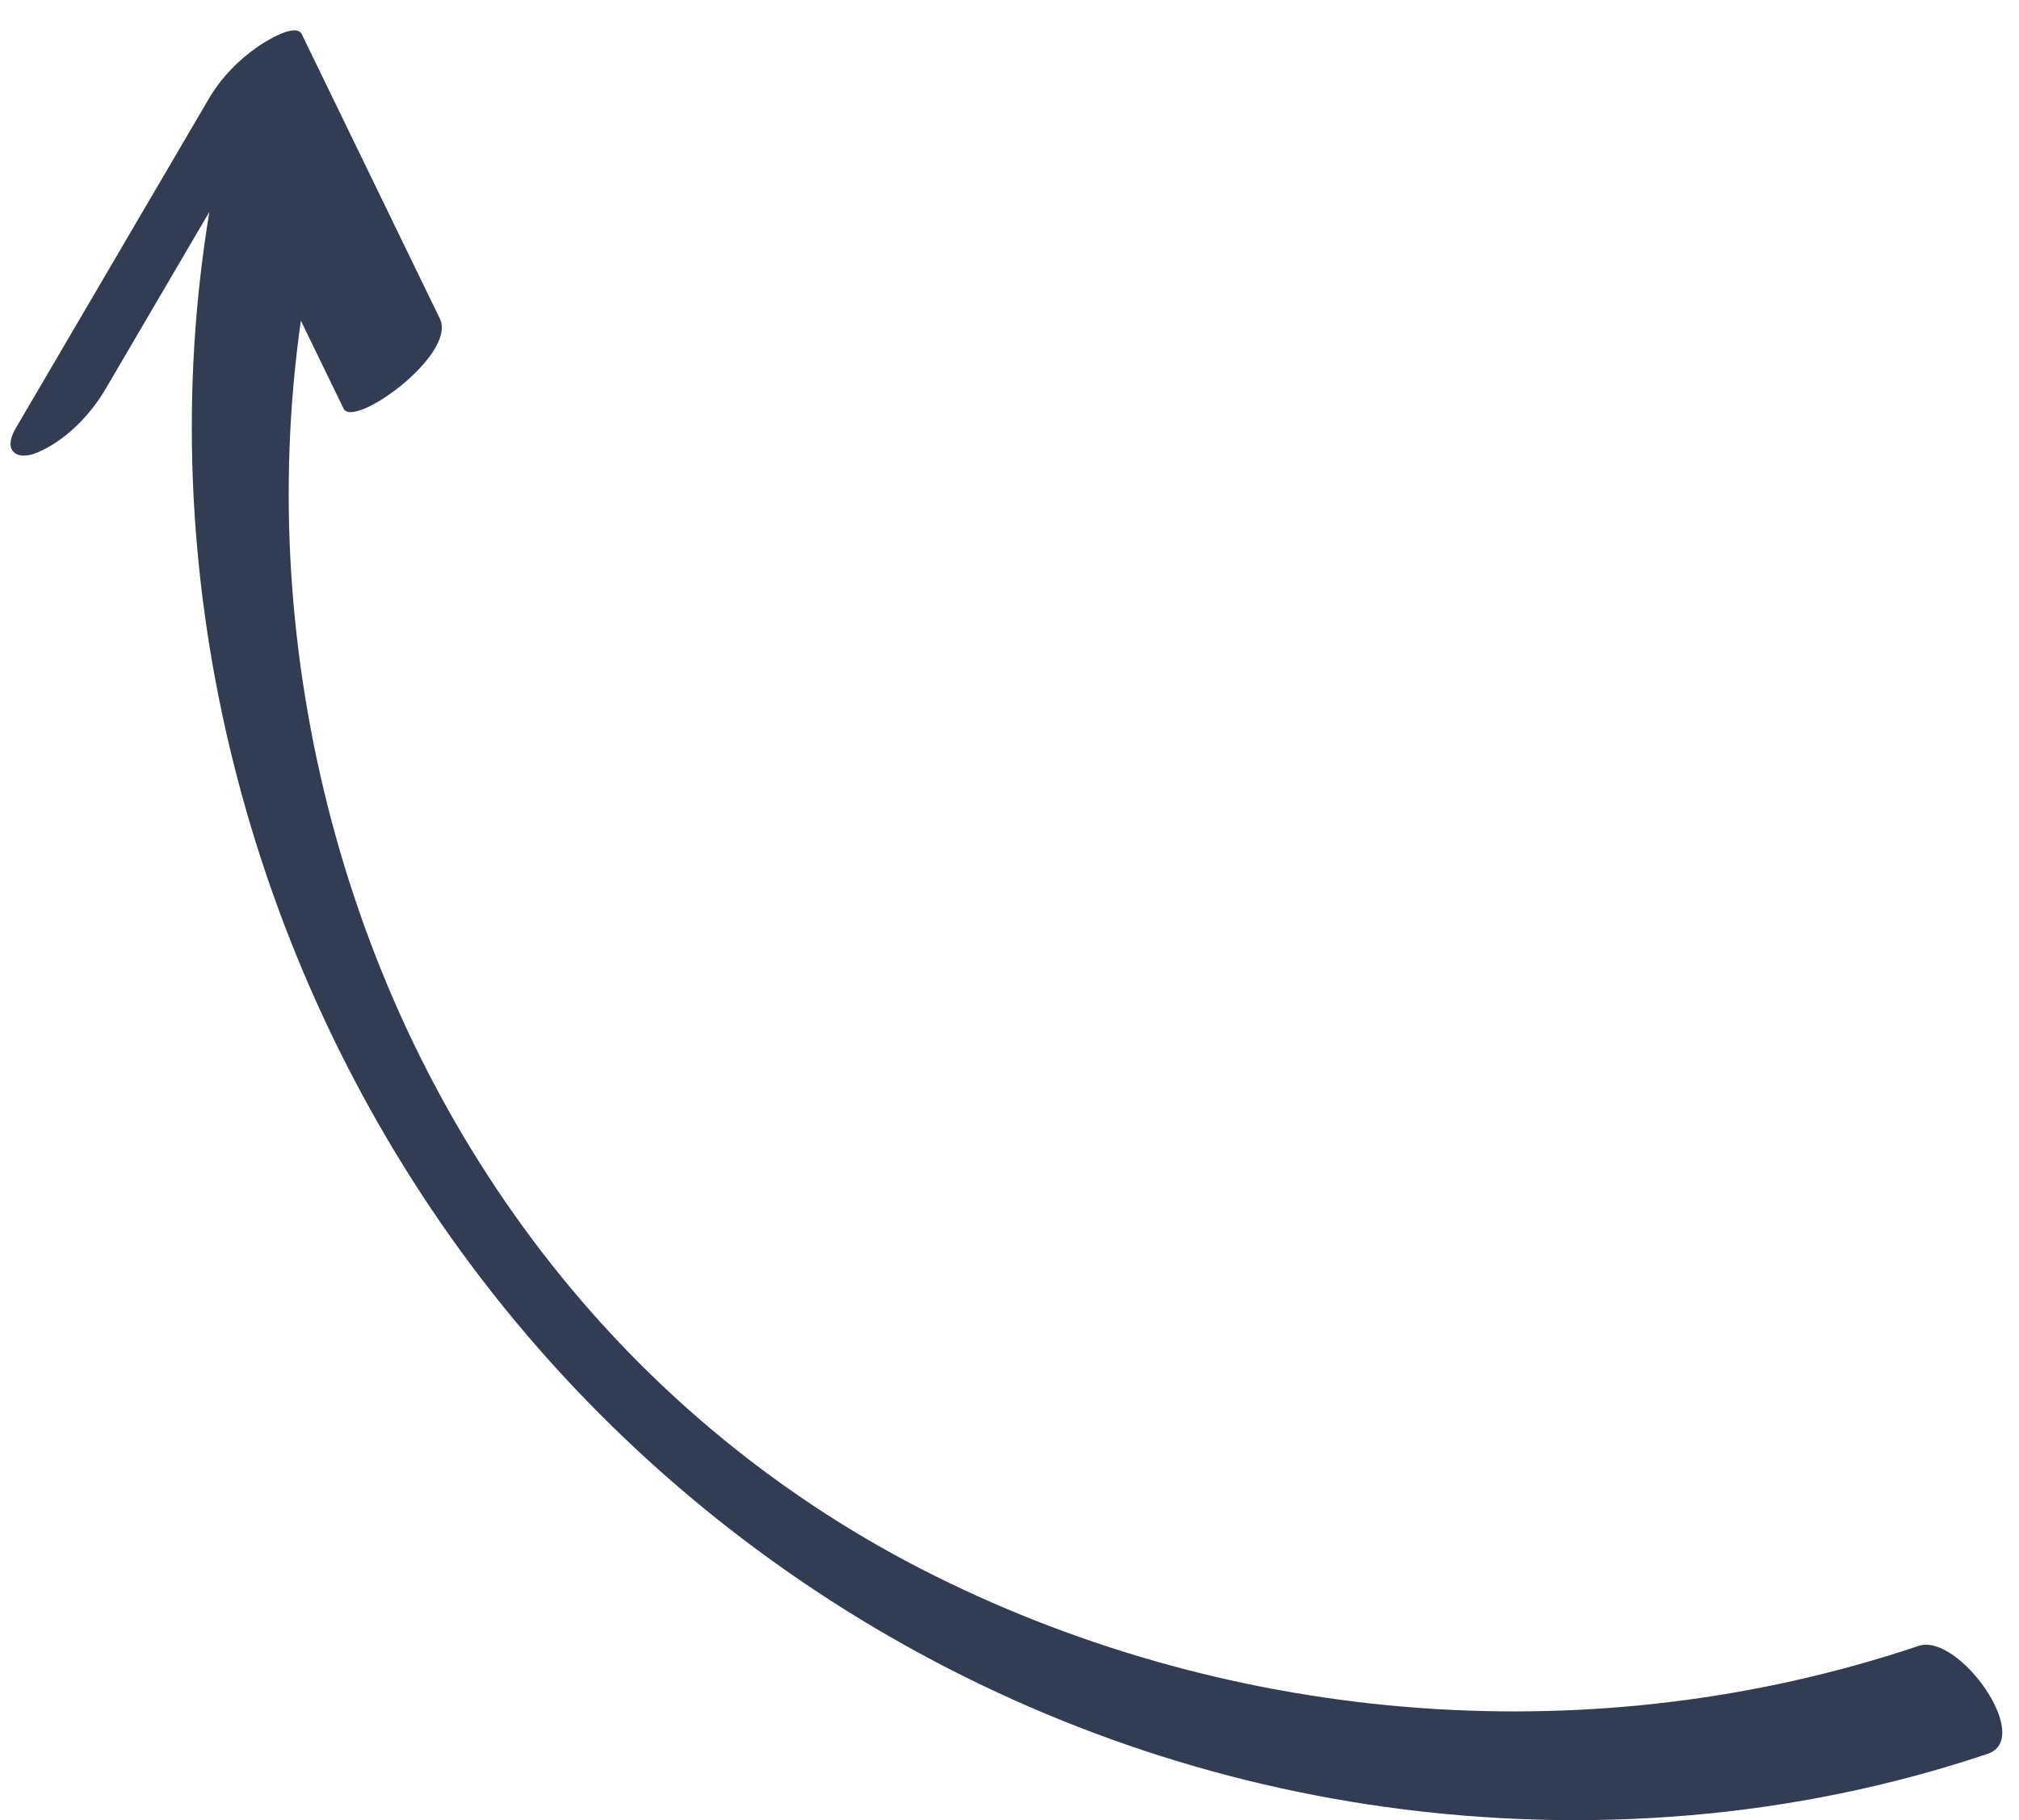 <?xml version="1.0" encoding="UTF-8"?>
<svg width="61px" height="55px" viewBox="0 0 61 55" version="1.1" xmlns="http://www.w3.org/2000/svg" xmlns:xlink="http://www.w3.org/1999/xlink">
    <!-- Generator: Sketch 60 (88103) - https://sketch.com -->
    <title>arrow</title>
    <desc>Created with Sketch.</desc>
    <g id="Design" stroke="none" stroke-width="1" fill="none" fill-rule="evenodd">
        <g id="03-Turbo_dieta-Dietavalaszto-alapallapot-UI-WD" transform="translate(-727, -549)" fill="#323D53">
            <g id="Group" transform="translate(724.384, 541)">
                <path d="M56.171,56.75 C55.259,56.912 54.361,57.496 53.734,58.16 C52.315,59.663 50.895,61.165 49.476,62.668 C53.636,52.581 53.48,40.913 49.337,30.826 C44.985,20.231 36.426,11.813 25.714,7.713 C19.966,5.513 13.74,4.577 7.608,5.179 C6.135,5.323 7.644,8.95 8.909,8.826 C19.103,7.826 29.494,11.073 37.394,17.575 C45.32,24.099 49.686,33.647 50.02,43.892 C50.186,48.976 49.354,54.095 47.523,58.84 C47.303,57.881 47.084,56.921 46.864,55.961 C46.71,55.287 43.149,56.78 43.418,57.955 C44.129,61.059 44.839,64.163 45.549,67.268 C45.645,67.688 46.796,67.254 46.925,67.203 C47.607,66.932 48.231,66.524 48.735,65.99 C51.377,63.192 54.019,60.395 56.661,57.598 C57.182,57.047 56.858,56.628 56.171,56.75" id="arrow" transform="translate(31.959, 36.225) rotate(-193) translate(-31.959, -36.225) "></path>
            </g>
        </g>
    </g>
</svg>